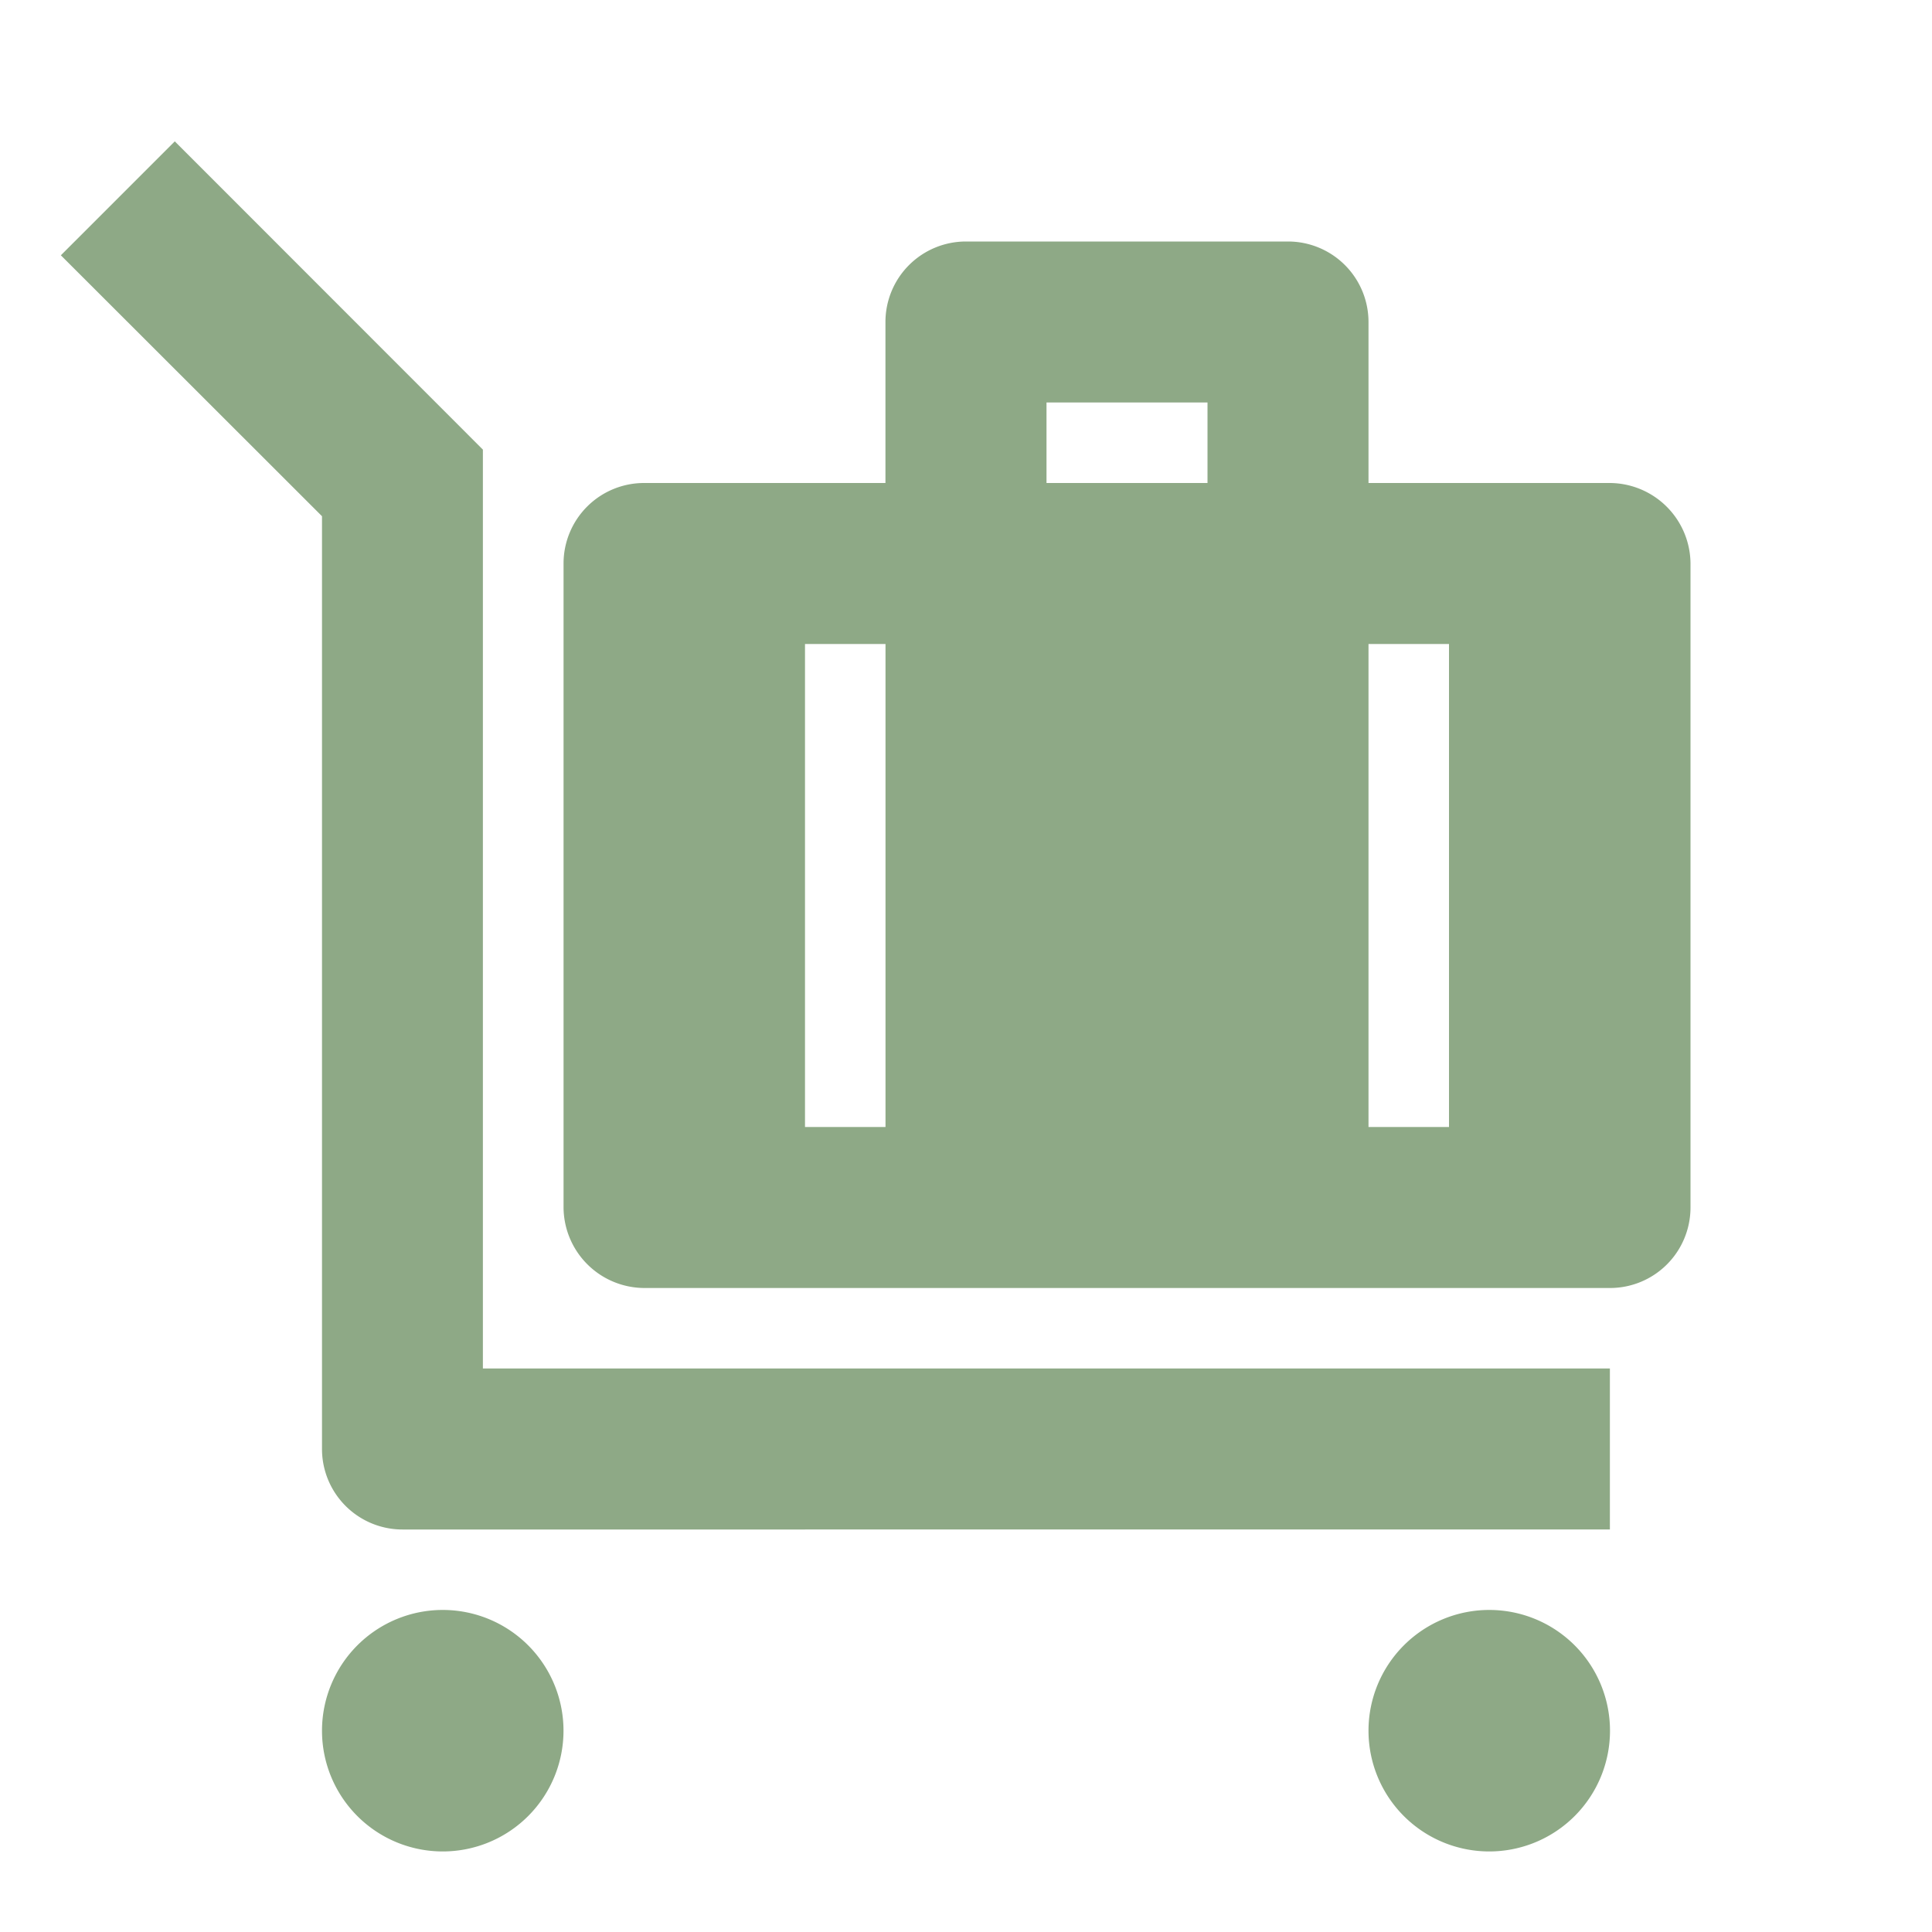 <svg xmlns="http://www.w3.org/2000/svg" width="36" height="36" viewBox="0 0 36 36">
  <g id="Group_208" data-name="Group 208" opacity="1">
    <path id="Path_139" data-name="Path 139" d="M0,0H36V36H0Z" fill="none"/>
    <path id="Path_140" data-name="Path 140" d="M7.872,29.121a2.25,2.25,0,1,1-2.25,2.25A2.251,2.251,0,0,1,7.872,29.121Zm19.5,0a2.25,2.25,0,1,1-2.25,2.25A2.251,2.251,0,0,1,27.372,29.121ZM2.88,1.757,8.62,7.5V24.622h21v3H7.122a1.5,1.5,0,0,1-1.5-1.5V8.741L.756,3.879,2.878,1.757ZM23.622,3.622a1.5,1.5,0,0,1,1.5,1.5v3h4.49a1.511,1.511,0,0,1,1.51,1.492V21.629a1.5,1.5,0,0,1-1.51,1.493H11.633a1.511,1.511,0,0,1-1.51-1.493V9.614a1.5,1.5,0,0,1,1.51-1.492h4.488v-3a1.5,1.5,0,0,1,1.5-1.5Zm-7.5,7.5h-1.5v9h1.5Zm10.5,0h-1.5v9h1.5Zm-4.5-4.5h-3v1.5h3Z" transform="translate(0.378 0.878)" fill="#8ea986"/>
  </g>
</svg>
